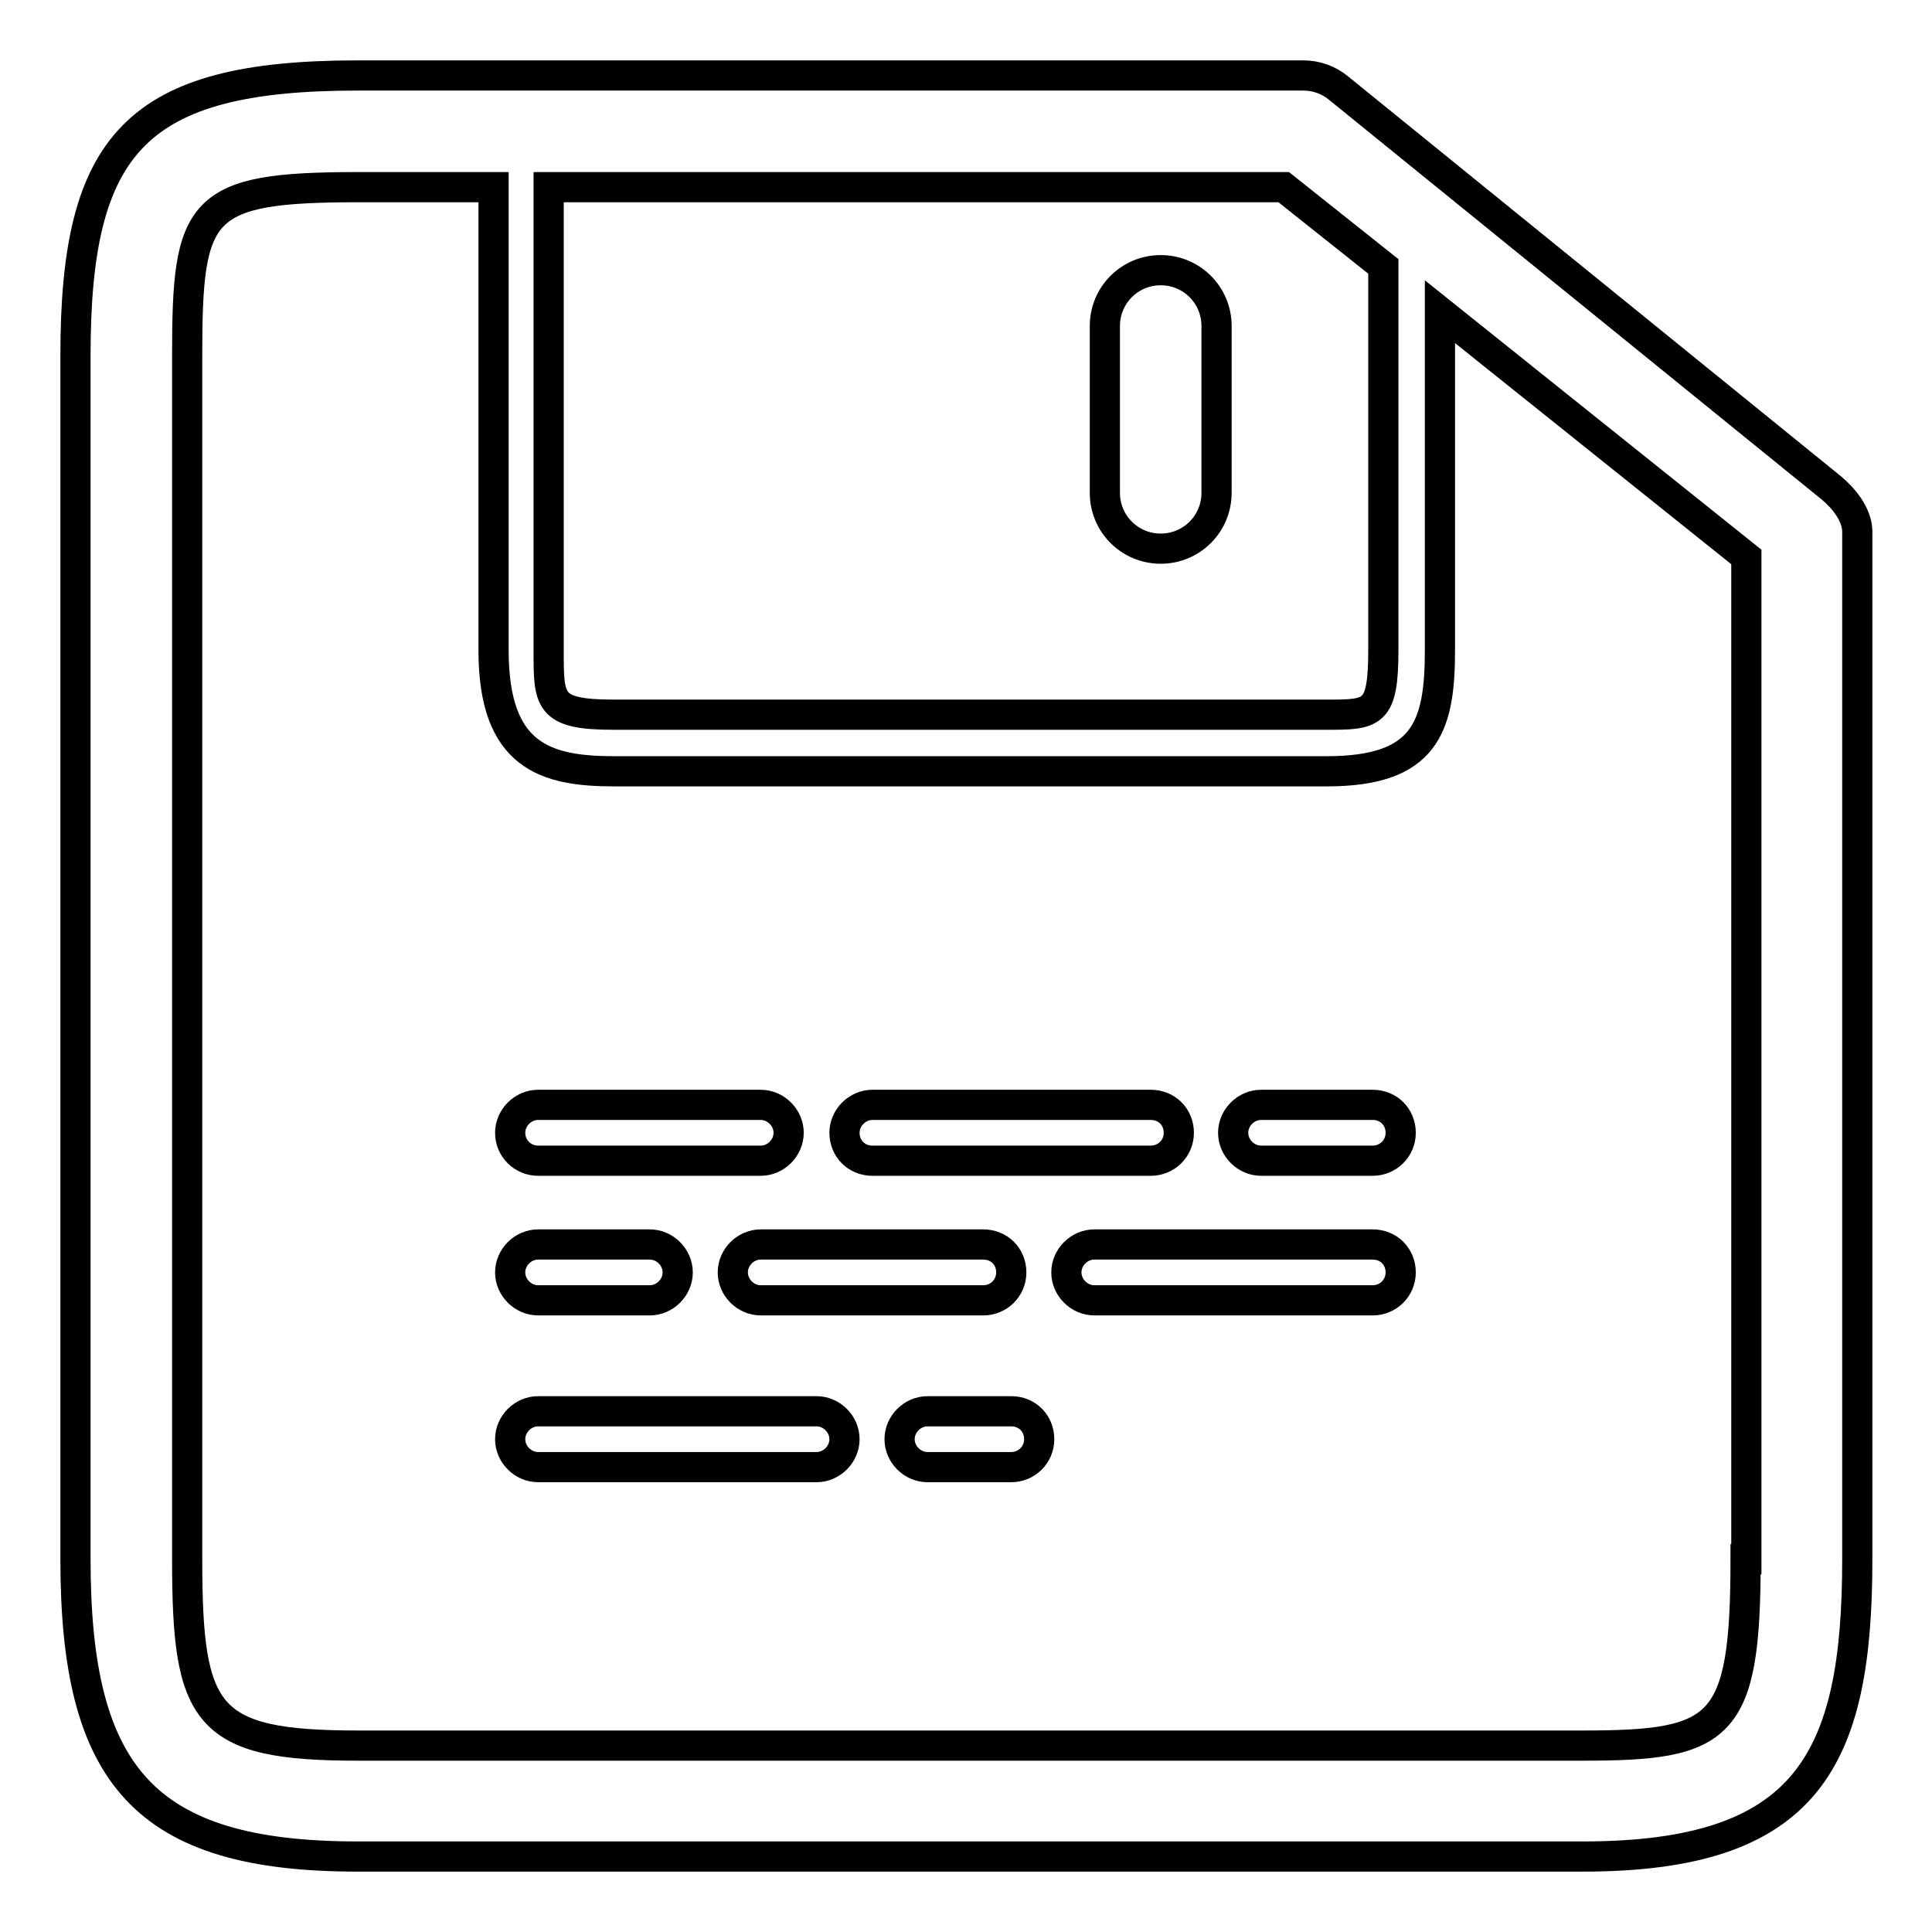 <?xml version="1.0" encoding="utf-8"?>
<!-- Svg Vector Icons : http://www.onlinewebfonts.com/icon -->
<!DOCTYPE svg PUBLIC "-//W3C//DTD SVG 1.1//EN" "http://www.w3.org/Graphics/SVG/1.1/DTD/svg11.dtd">
<svg version="1.1" xmlns="http://www.w3.org/2000/svg" xmlns:xlink="http://www.w3.org/1999/xlink" x="0px" y="0px" viewBox="0 0 256 256" enable-background="new 0 0 256 256" xml:space="preserve">
<g> <path stroke-width="4" fill-opacity="0" stroke="#000000"  d="M242.6,64.6l-65.2-52.9c-1.3-1.1-3-1.7-4.7-1.7H47.4C18,10,10,19,10,47.1v159.5c0,28.7,9.1,39.4,37.4,39.4 h162.3c29.8,0,36.4-12.7,36.4-39.4V70.3C246,68.1,244.3,66,242.6,64.6z M183.3,35.3v50.8c0,8.6-1.4,8.6-7.6,8.6H81.3 c-8.7,0-8.6-1.8-8.6-8.6V24.8h97.4L183.3,35.3z M231.3,206.6c0,22.6-3.1,24.7-21.6,24.7H47.4c-20.2,0-22.6-3.9-22.6-24.7V47.1 c0-19.6,1.5-22.3,22.6-22.3h18v61.4c0,14.1,7,16,16,16h94.4c13,0,15-5.8,15-16V41.3l40.6,32.5V206.6L231.3,206.6z"/> <path stroke-width="4" fill-opacity="0" stroke="#000000"  d="M153.8,72.7c4.1,0,7.4-3.3,7.4-7.4l0,0V43.2c0-4.1-3.3-7.4-7.4-7.4s-7.4,3.3-7.4,7.4v22.1 C146.4,69.4,149.7,72.7,153.8,72.7L153.8,72.7z M71.3,153.8h29.5c2,0,3.7-1.7,3.7-3.7c0-2-1.7-3.7-3.7-3.7H71.3 c-2,0-3.7,1.7-3.7,3.7C67.6,152.2,69.3,153.8,71.3,153.8L71.3,153.8z M115.6,153.8h36.9c2,0,3.7-1.6,3.7-3.7s-1.6-3.7-3.7-3.7 h-36.9c-2,0-3.7,1.7-3.7,3.7C111.9,152.2,113.5,153.8,115.6,153.8z M181.9,146.4h-14.8c-2,0-3.7,1.7-3.7,3.7c0,2,1.7,3.7,3.7,3.7 l0,0h14.8c2,0,3.7-1.6,3.7-3.7S184,146.4,181.9,146.4z M71.3,172.3h14.8c2,0,3.7-1.7,3.7-3.7c0-2-1.7-3.7-3.7-3.7H71.3 c-2,0-3.7,1.7-3.7,3.7C67.6,170.6,69.3,172.3,71.3,172.3L71.3,172.3z M100.8,164.9c-2,0-3.7,1.7-3.7,3.7c0,2,1.7,3.7,3.7,3.7h29.5 c2,0,3.7-1.6,3.7-3.7s-1.6-3.7-3.7-3.7H100.8z M181.9,164.9h-36.9c-2,0-3.7,1.7-3.7,3.7c0,2,1.7,3.7,3.7,3.7h36.9 c2,0,3.7-1.6,3.7-3.7S184,164.9,181.9,164.9z M108.2,187H71.3c-2,0-3.7,1.7-3.7,3.7c0,2,1.7,3.7,3.7,3.7l0,0h36.9 c2,0,3.7-1.7,3.7-3.7C111.9,188.7,110.2,187,108.2,187z M134,187h-11.1c-2,0-3.7,1.7-3.7,3.7c0,2,1.7,3.7,3.7,3.7H134 c2,0,3.7-1.6,3.7-3.7S136.1,187,134,187z"/></g>
</svg>
